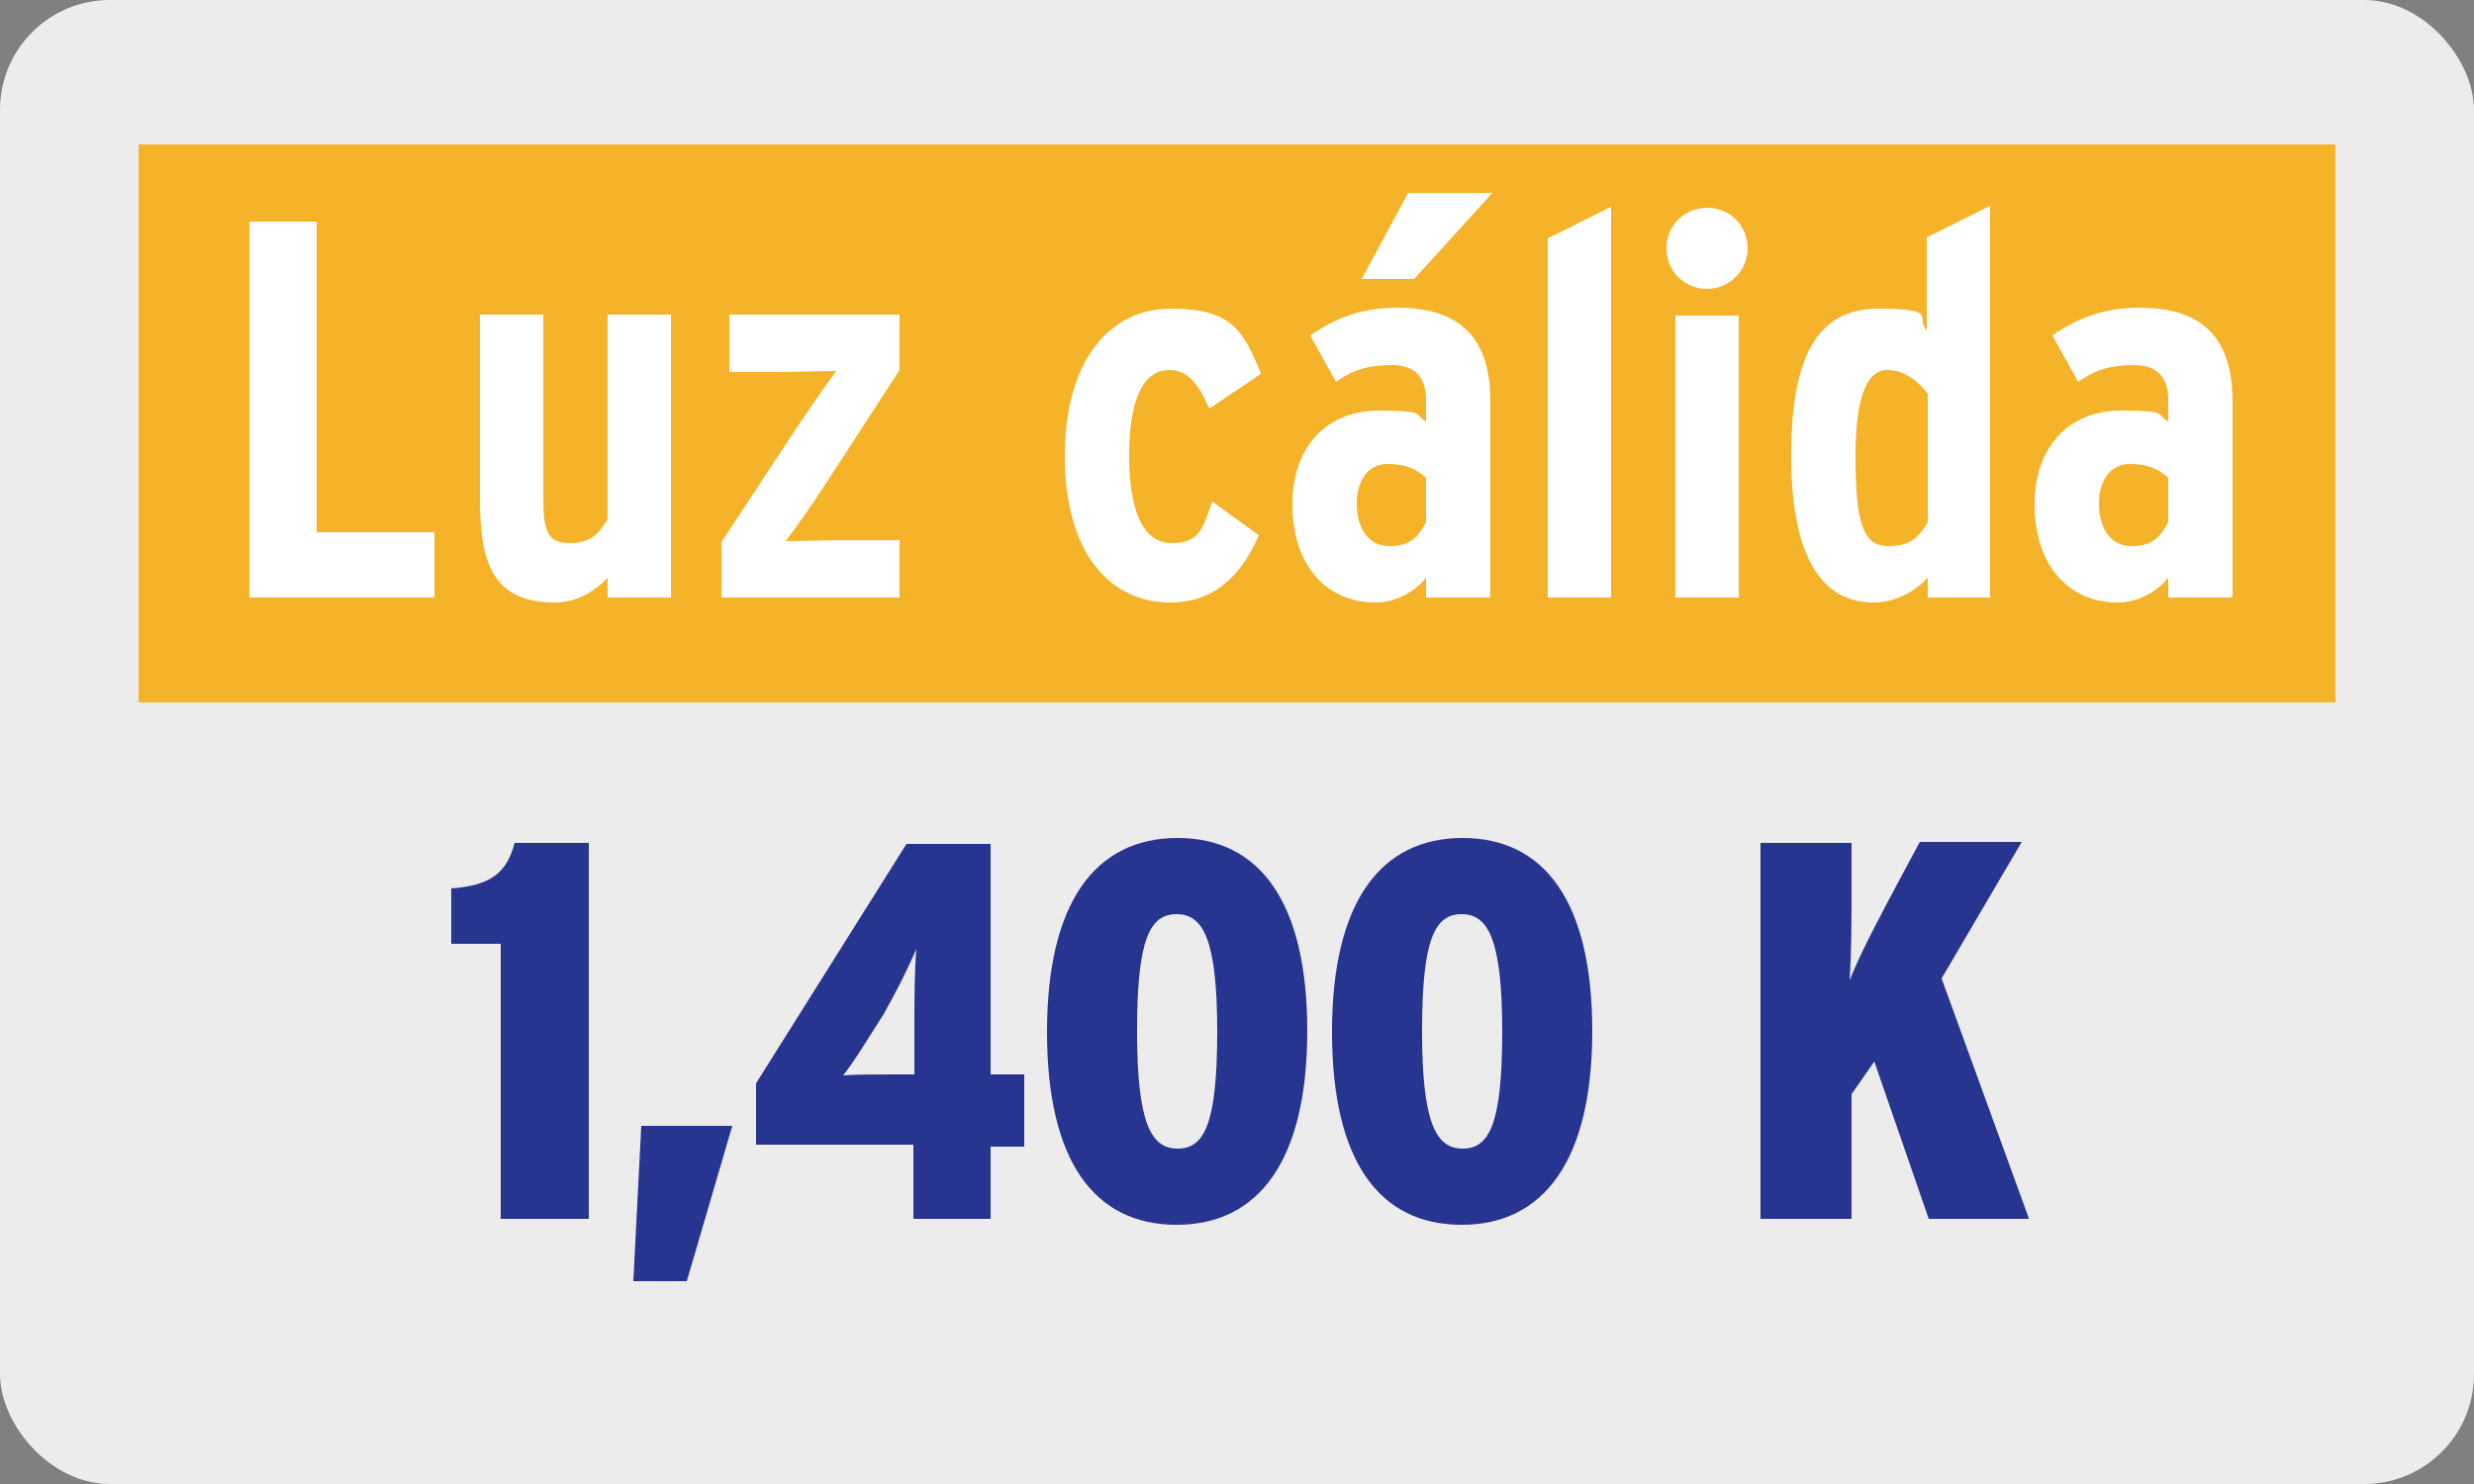 <?xml version="1.0" encoding="UTF-8"?>
<svg id="Capa_1" xmlns="http://www.w3.org/2000/svg" version="1.1" viewBox="0 0 250 150">
  <rect x="0" y="0" width="250" height="150" fill="#808080" stroke="none"/>
  <!-- Generator: Adobe Illustrator 29.4.0, SVG Export Plug-In . SVG Version: 2.1.0 Build 152)  -->
  <defs>
    <style>
      .st0 {
        fill: #edecec;
      }

      .st1 {
        fill: #f5b32a;
      }

      .st2 {
        fill: #fff;
      }

      .st3 {
        fill: #273590;
      }
    </style>
  </defs>
  <rect class="st0" width="250" height="150" rx="11.1" ry="11.1"/>
  <g>
    <rect class="st1" x="14" y="14.6" width="222" height="56.4"/>
    <g>
      <path class="st2" d="M43.9,60.4h-18.7V22.4h6.8v31.4h11.9v6.6Z"/>
      <path class="st2" d="M67.8,60.4h-6.4v-2c-1.4,1.5-3.3,2.5-5.3,2.5-6.1,0-7.6-3.7-7.6-10.4v-18.7h6.4v18.4c0,3.5.4,4.7,2.7,4.7s3-1.2,3.8-2.4v-20.7h6.4v28.5Z"/>
      <path class="st2" d="M90.9,60.4h-18v-5.6l7.5-11.4c1.5-2.2,2.9-4.3,4.1-5.9-1.7,0-3.7.1-6,.1h-4.8v-5.8h17.2v5.6l-7.4,11.4c-1.5,2.3-2.9,4.3-4.1,5.9,1.7,0,3.7-.1,6.1-.1h5.4v5.8Z"/>
      <path class="st2" d="M127.4,37.8l-5.2,3.5c-1-2.3-2.1-3.9-4-3.9-2.9,0-4.1,3.4-4.1,8.7s1.3,8.8,4.3,8.8,3.2-1.8,4.1-4.2l4.7,3.4c-1.7,4-4.5,6.8-8.9,6.8-6.3,0-10.7-5.2-10.7-14.8s4.5-14.9,10.7-14.9,7.3,2.2,9.1,6.5Z"/>
      <path class="st2" d="M150.5,60.4h-6.4v-2c-1.3,1.6-3.3,2.5-5.1,2.5-5,0-8.4-3.8-8.4-9.9s3.7-9.5,8.7-9.5,3.5.4,4.8,1.1v-2.2c0-2-.9-3.5-3.4-3.5s-4,.5-5.7,1.7l-2.6-4.7c2.6-1.8,5.3-2.8,8.8-2.8,6.6,0,9.4,3.3,9.4,9.5v19.6ZM144.1,52.9v-4.6c-1-.9-2-1.4-3.9-1.4s-3.1,1.6-3.1,4,1.1,4.3,3.3,4.3,2.9-1,3.7-2.4ZM150.8,19.5l-7.9,8.7h-5.3l4.7-8.7h8.4Z"/>
      <path class="st2" d="M162.8,60.4h-6.4V24.1l6.4-3.2v39.5Z"/>
      <path class="st2" d="M176.6,25.1c0,2.2-1.8,4.1-4.1,4.1s-4.1-1.8-4.1-4.1,1.8-4.1,4.1-4.1,4.1,1.8,4.1,4.1ZM175.7,60.4h-6.4v-28.5h6.4v28.5Z"/>
      <path class="st2" d="M201.2,60.4h-6.4v-2c-1.4,1.5-3.4,2.5-5.5,2.5-5.3,0-8.3-4.8-8.3-14.8s2.6-14.9,8.8-14.9,3.7.9,4.9,2.2v-9.4l6.4-3.2v39.5ZM194.8,52.7v-12.9c-.9-1.2-2.3-2.4-4.1-2.4s-3.2,2.1-3.2,8.7.7,9.1,3.3,9.1,3.2-1.2,4-2.4Z"/>
      <path class="st2" d="M225.5,60.4h-6.4v-2c-1.3,1.6-3.3,2.5-5.1,2.5-5,0-8.4-3.8-8.4-9.9s3.7-9.5,8.7-9.5,3.5.4,4.8,1.1v-2.2c0-2-.9-3.5-3.4-3.5s-4,.5-5.7,1.7l-2.6-4.7c2.6-1.8,5.3-2.8,8.8-2.8,6.6,0,9.4,3.3,9.4,9.5v19.6ZM219.1,52.9v-4.6c-1-.9-2-1.4-3.9-1.4s-3.1,1.6-3.1,4,1.1,4.3,3.3,4.3,2.9-1,3.7-2.4Z"/>
    </g>
  </g>
  <g>
    <path class="st3" d="M59.5,123.2h-8.9v-27.8h-5v-5.6c3.9-.3,5.6-1.5,6.4-4.6h7.5v38Z"/>
    <path class="st3" d="M74,113.8l-4.6,15.7h-5.4l.8-15.7h9.2Z"/>
    <path class="st3" d="M103.5,115.9h-3.4v7.3h-7.8v-7.5h-15.9v-6.2l15.2-24.2h8.5v23.3h3.4v7.3ZM92.6,95.9c-.8,1.9-2,4.3-3.3,6.6l-.7,1.1c-1.4,2.2-2.3,3.7-3.4,5.1,1.4-.1,3.1-.1,4.9-.1h2.3v-4.9c0-2.2,0-5.7.2-7.8Z"/>
    <path class="st3" d="M132.1,104.2c0,13.1-4.9,19.6-13.2,19.6s-13.1-6.4-13.1-19.5,4.9-19.6,13.2-19.6,13.1,6.5,13.1,19.5ZM123,104.3c0-9.3-1.4-11.9-4.1-11.9s-4,2.5-4,11.8,1.4,11.9,4.1,11.9,4-2.5,4-11.8Z"/>
    <path class="st3" d="M160.9,104.2c0,13.1-4.9,19.6-13.2,19.6s-13.1-6.4-13.1-19.5,4.9-19.6,13.2-19.6,13.1,6.5,13.1,19.5ZM151.8,104.3c0-9.3-1.4-11.9-4.1-11.9s-4,2.5-4,11.8,1.4,11.9,4.1,11.9,4-2.5,4-11.8Z"/>
    <path class="st3" d="M205,123.2h-10.1l-5.5-15.9-2.3,3.3v12.6h-9.2v-38h9.2v4.4c0,3.5,0,6.7-.2,9.5,1.1-2.8,3.3-6.9,4.9-9.9l2.2-4.1h10.3l-8.1,13.8,8.8,24.2Z"/>
  </g>
</svg>